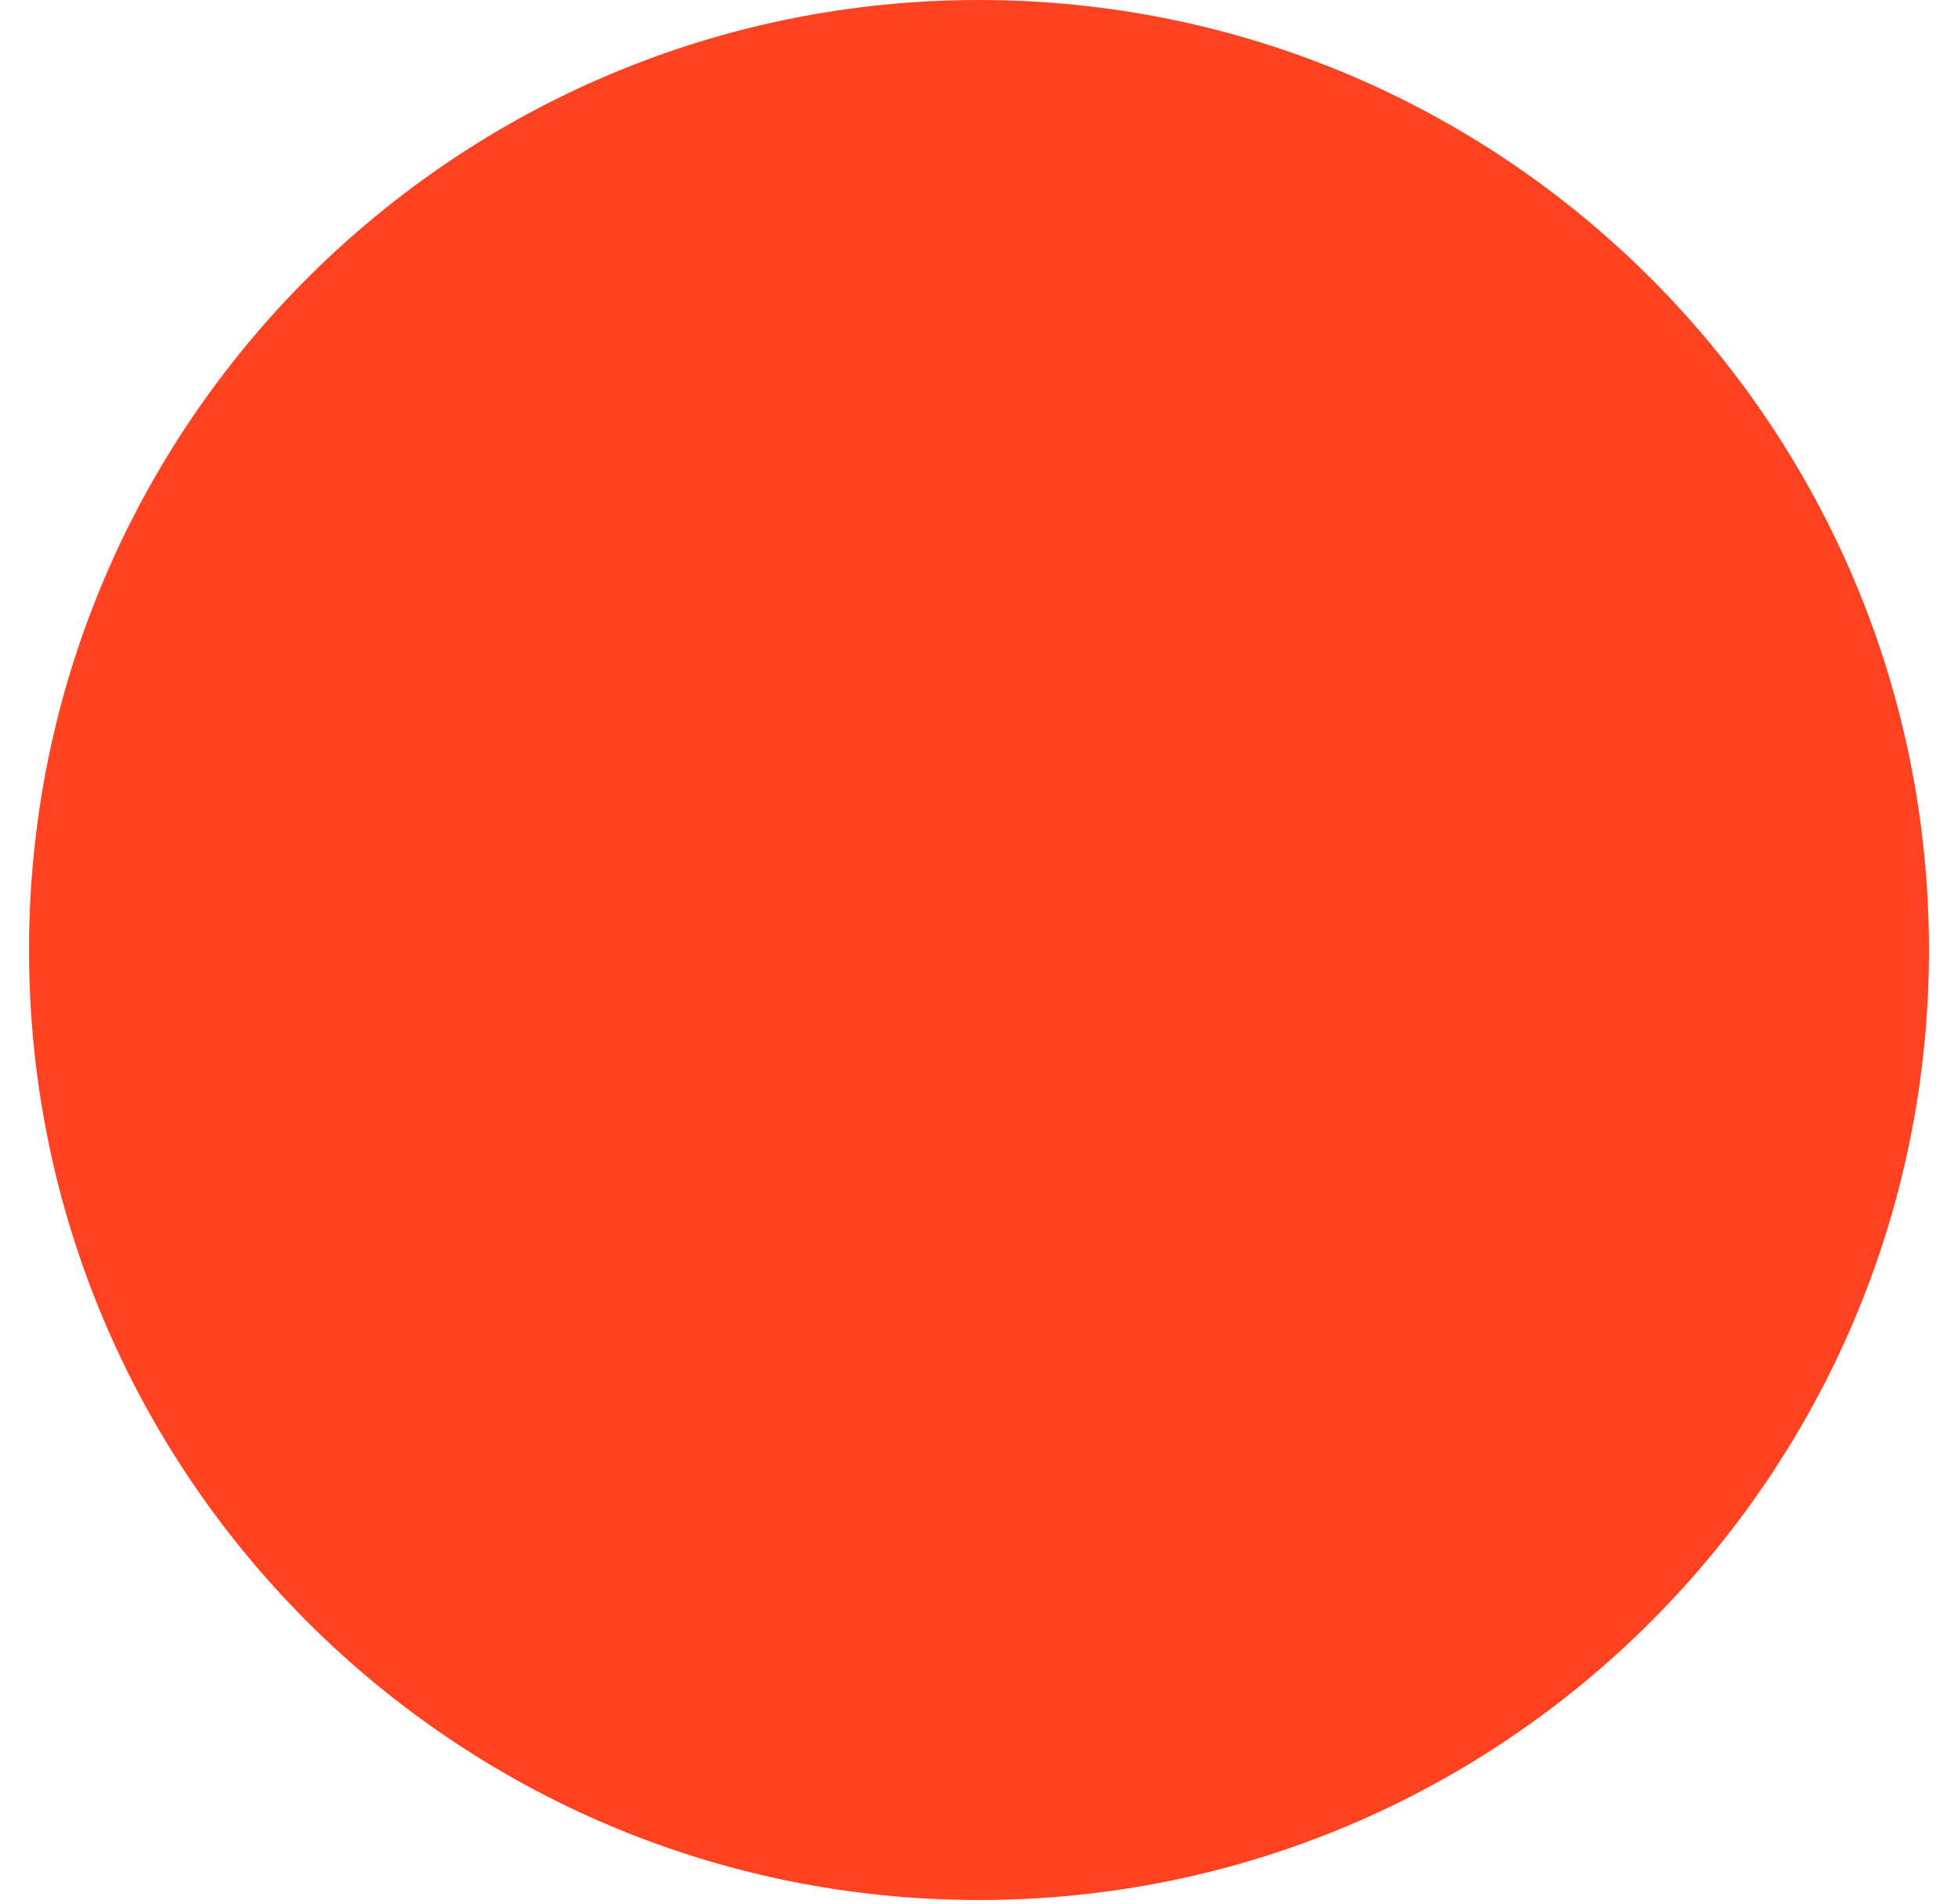 <svg xmlns="http://www.w3.org/2000/svg" xmlns:xlink="http://www.w3.org/1999/xlink" width="360" viewBox="0 0 270 262.5" height="350" preserveAspectRatio="xMidYMid meet"><defs><clipPath id="78fe82075c"><path d="M 4 0 L 266 0 L 266 262 L 4 262 Z M 4 0 " clip-rule="nonzero"></path></clipPath><clipPath id="f1d30b8c10"><path d="M 135 0 C 62.652 0 4 58.652 4 131 C 4 203.352 62.652 262 135 262 C 207.348 262 266 203.352 266 131 C 266 58.652 207.348 0 135 0 Z M 135 0 " clip-rule="nonzero"></path></clipPath></defs><g clip-path="url(#78fe82075c)"><g clip-path="url(#f1d30b8c10)"><path fill="#ff4221" d="M 4 0 L 266 0 L 266 262 L 4 262 Z M 4 0 " fill-opacity="1" fill-rule="nonzero"></path></g></g></svg>